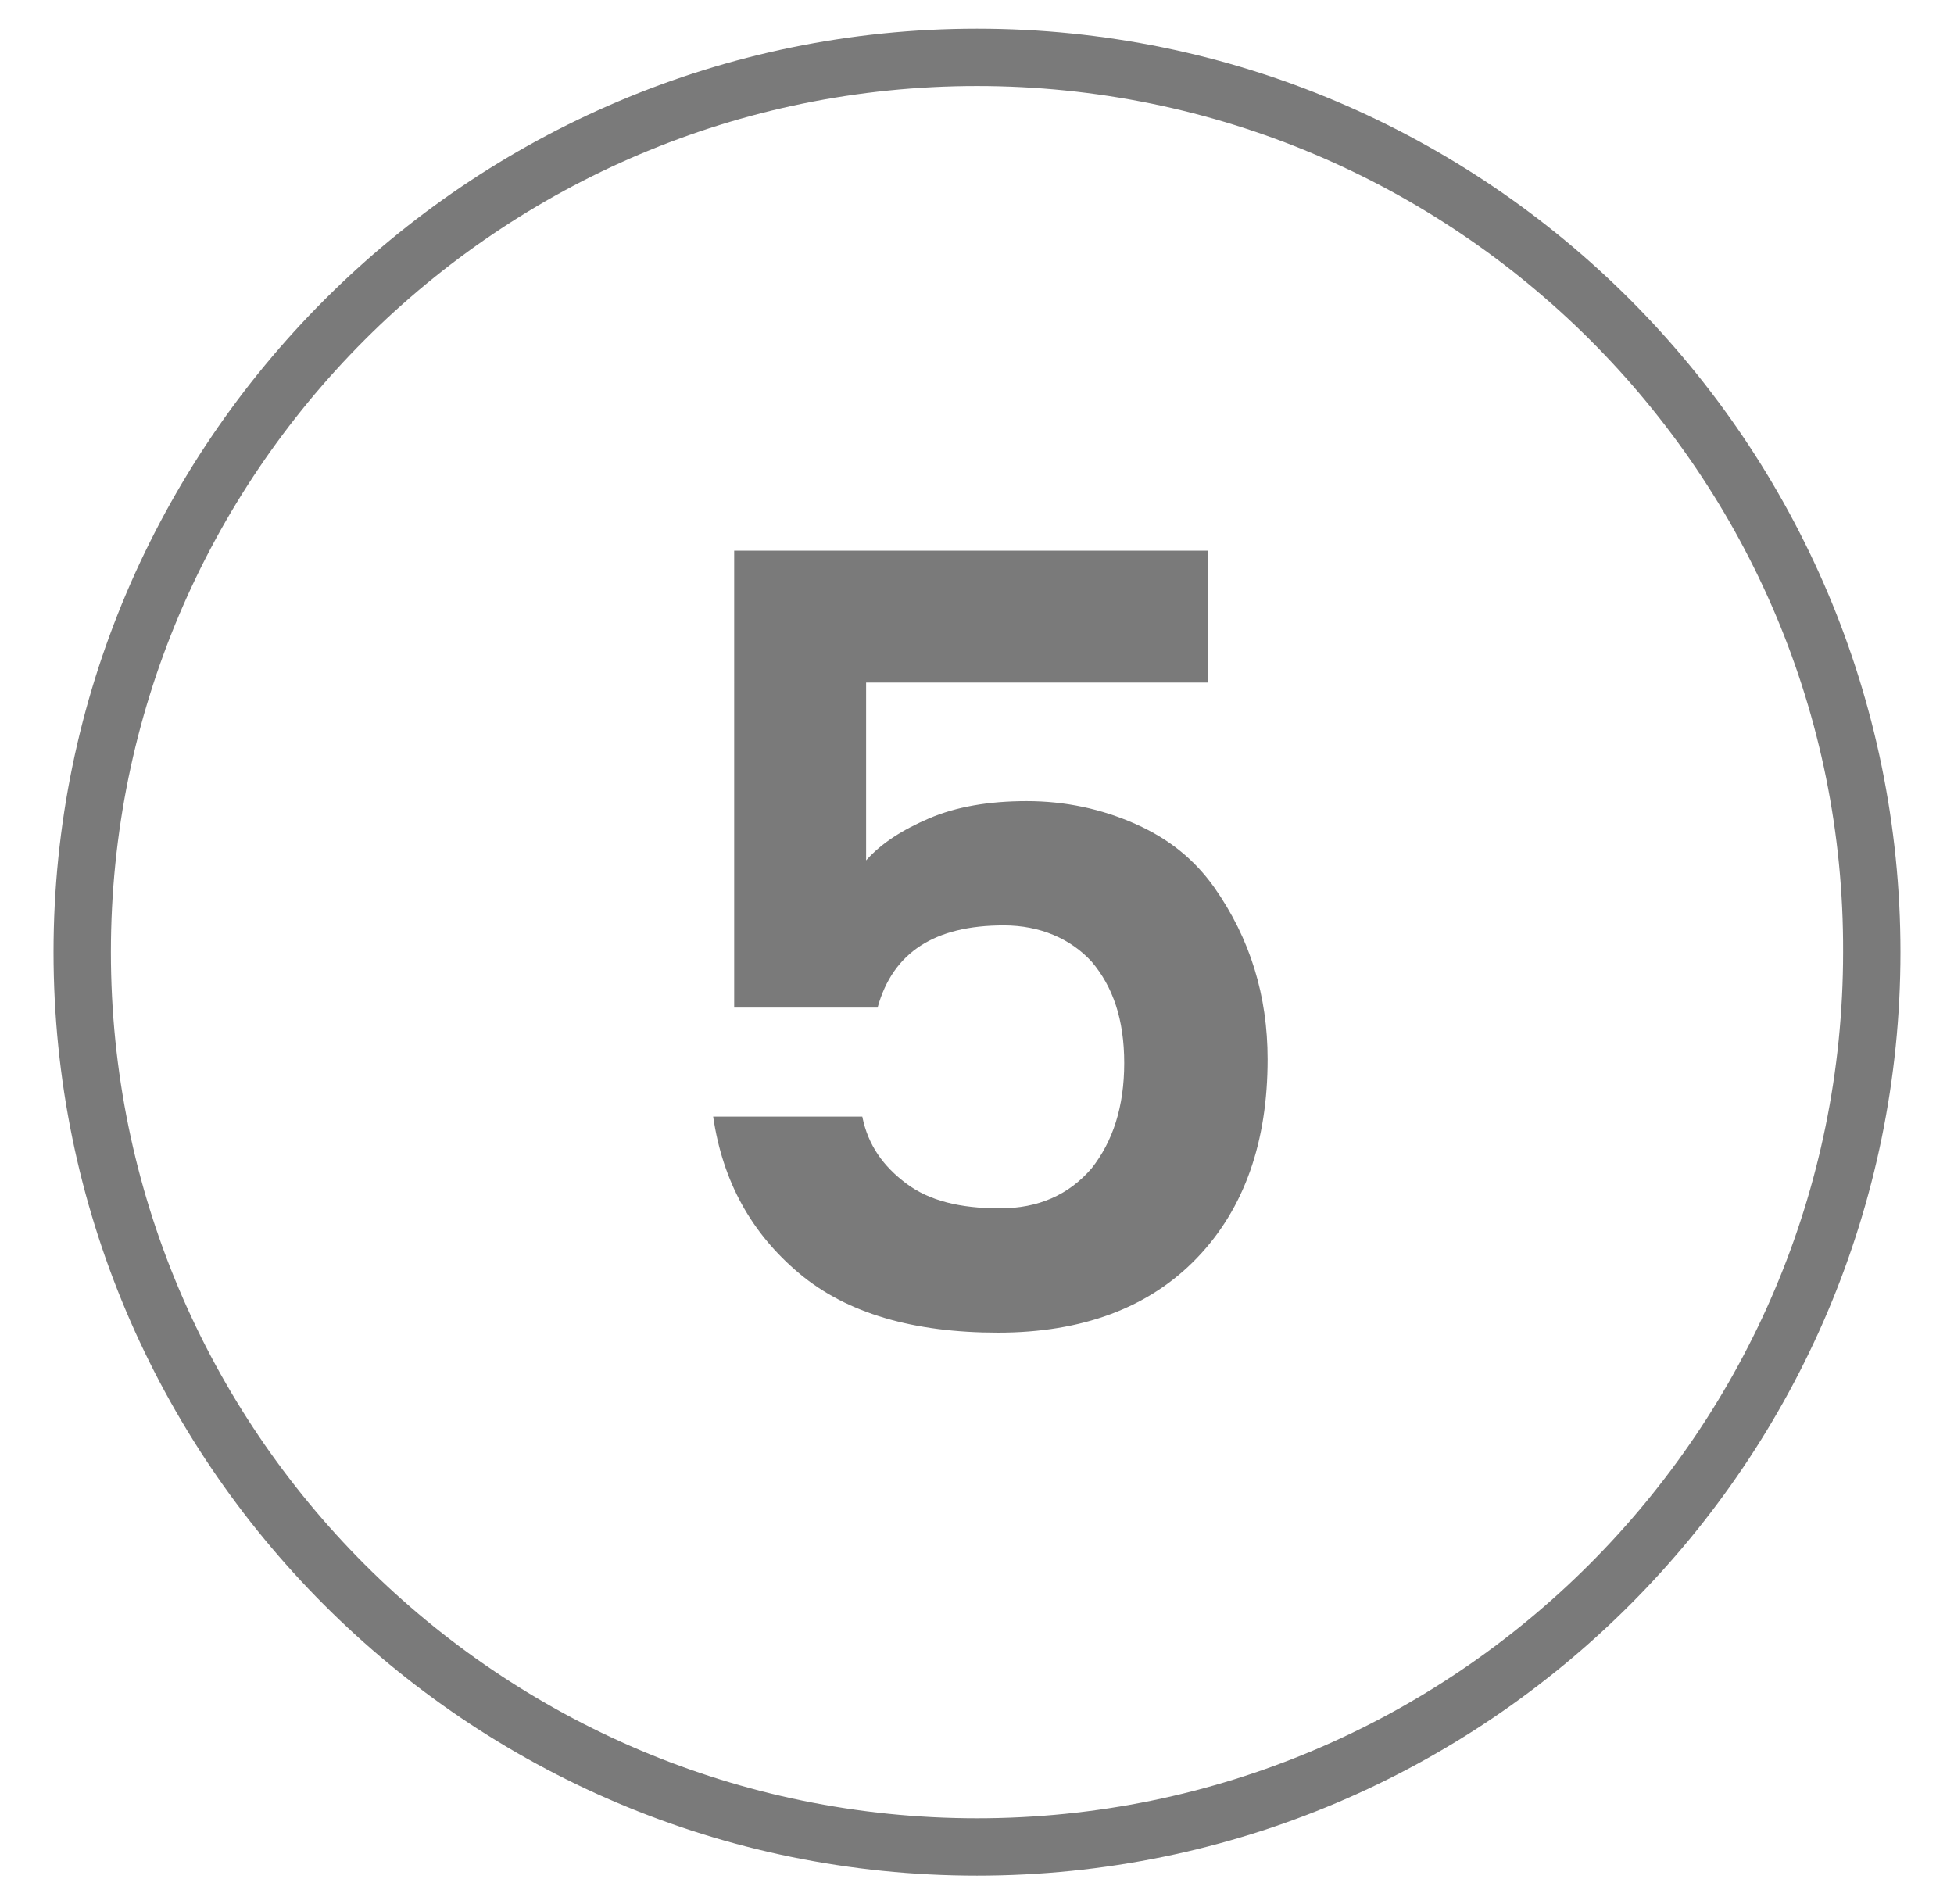 <svg xmlns='http://www.w3.org/2000/svg' xmlns:xlink='http://www.w3.org/1999/xlink' id='Layer_1' x='0px' y='0px' viewBox='0 0 102.2 99.6' style='enable-background:new 0 0 102.2 99.6;' xml:space='preserve' fill='#7A7A7A'><style>.st0{enable-background:new;}</style><g class='st0'><path d='M51.1,98.1c-26.7,0-48.3-21.7-48.3-48.3S24.5,1.5,51.1,1.5c26.7,0,48.3,21.7,48.3,48.3S77.8,98.1,51.1,98.1z M51.1,4.5 c-25,0-45.3,20.3-45.3,45.3s20.3,45.3,45.3,45.3s45.3-20.3,45.3-45.3C96.5,24.8,76.1,4.5,51.1,4.5z'></path></g><g><path d='M38.1,28.8h25.1v6.9H45.3v9.3c0.8-0.9,1.9-1.6,3.3-2.2c1.4-0.6,3.1-0.9,5.1-0.9s3.9,0.4,5.7,1.2c1.8,0.8,3.1,1.9,4.1,3.3 c1.9,2.7,2.8,5.7,2.8,9c0,4.3-1.2,7.8-3.7,10.4s-6,3.9-10.4,3.9c-4.4,0-7.9-1-10.4-3.1s-4-4.8-4.5-8.2h7.8c0.3,1.5,1.1,2.6,2.3,3.5 c1.2,0.9,2.8,1.3,4.9,1.3c2,0,3.6-0.7,4.8-2.1c1.1-1.4,1.7-3.2,1.7-5.5c0-2.3-0.6-4-1.7-5.3c-1.1-1.2-2.7-1.9-4.6-1.9 c-3.6,0-5.8,1.4-6.6,4.3h-7.5V28.8z'></path></g></svg>